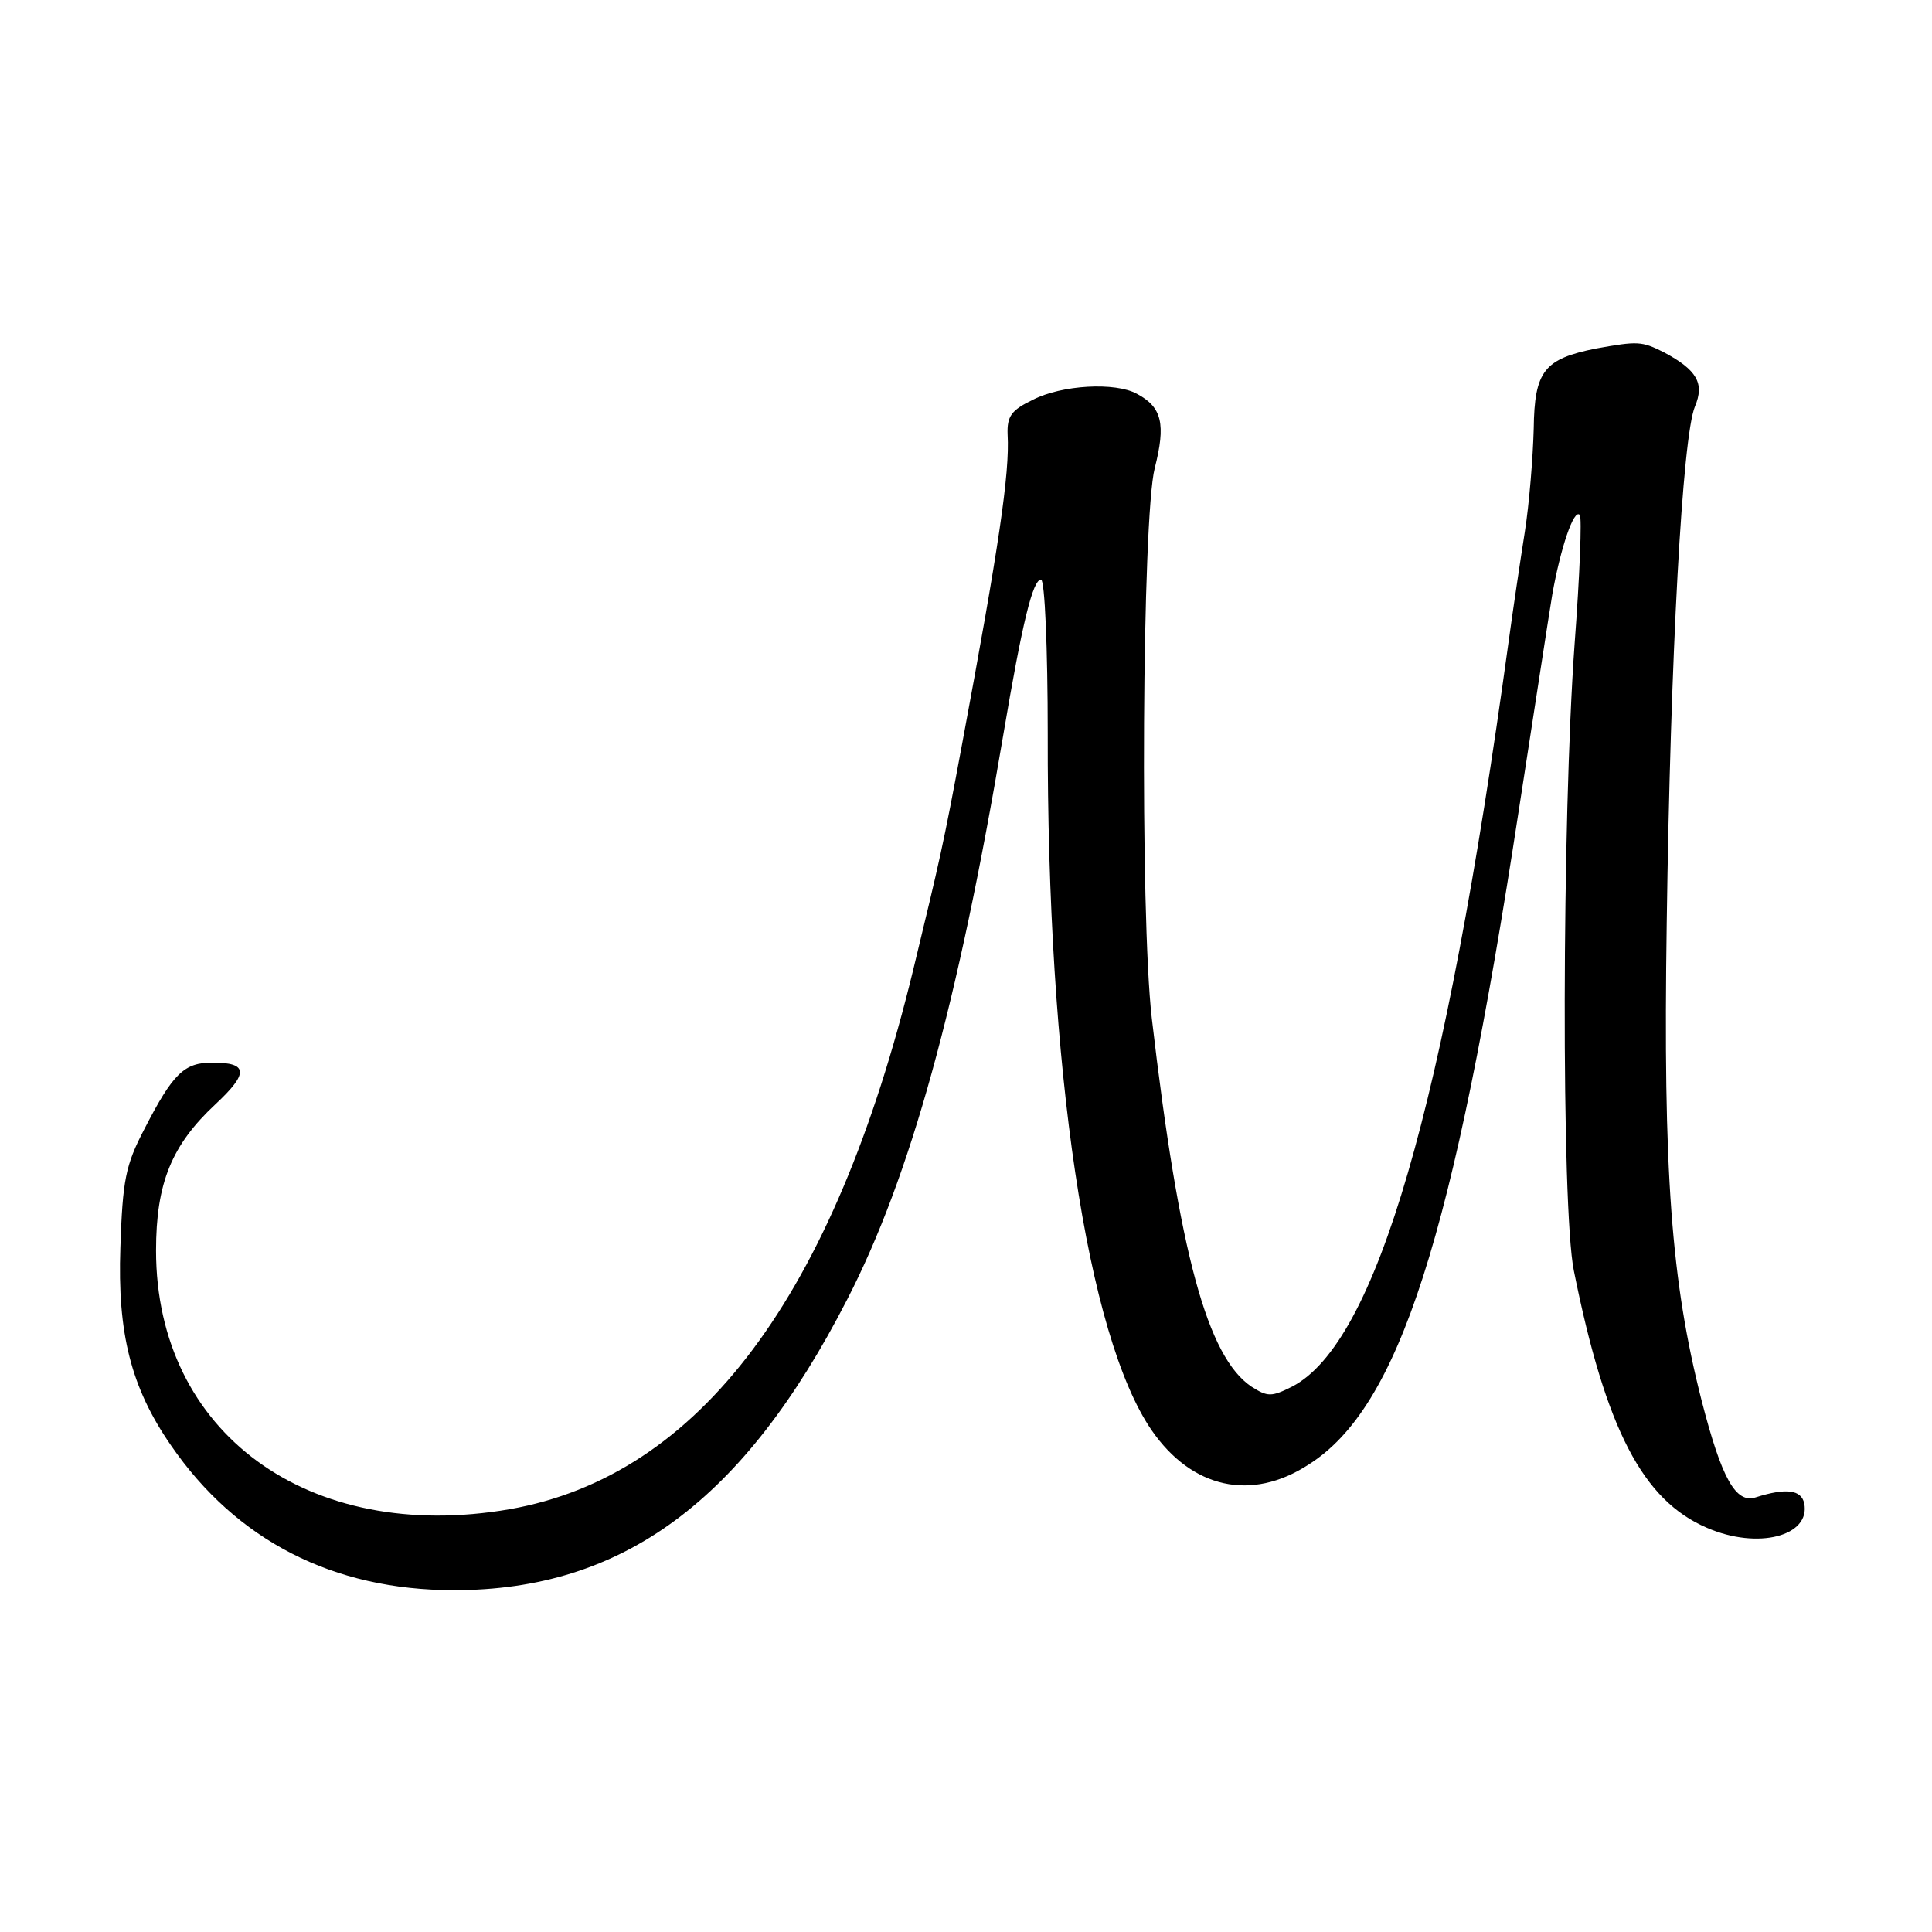 <?xml version="1.0" standalone="no"?>
<!DOCTYPE svg PUBLIC "-//W3C//DTD SVG 20010904//EN"
 "http://www.w3.org/TR/2001/REC-SVG-20010904/DTD/svg10.dtd">
<svg version="1.0" xmlns="http://www.w3.org/2000/svg"
 width="260pt" height="260pt" viewBox="0 0 260 260"
 preserveAspectRatio="xMidYMid meet">
<g transform="translate(0,260) scale(0.1,-0.1)"
fill="#000000" stroke="none">
<path d="M2148 2131 c-70 -14 -83 -30 -84 -108 -1 -38 -6 -101 -12 -139 -6
-38 -16 -105 -22 -149 -86 -627 -178 -942 -291 -1001 -28 -14 -33 -14 -55 0
-59 40 -97 178 -134 496 -16 139 -13 674 4 740 15 59 10 82 -24 100 -29 16
-101 12 -140 -8 -29 -14 -35 -22 -34 -47 3 -52 -12 -152 -61 -415 -26 -140
-30 -156 -66 -305 -107 -440 -288 -681 -543 -726 -271 -47 -476 103 -476 348
0 91 21 142 80 197 45 42 44 56 -4 56 -38 0 -53 -14 -92 -90 -25 -48 -29 -68
-32 -159 -4 -115 14 -188 68 -266 88 -128 218 -195 381 -195 227 0 390 120
529 391 85 165 149 397 210 759 26 154 40 210 51 210 5 0 9 -93 9 -207 -1
-451 53 -812 140 -938 54 -78 134 -96 211 -46 122 77 195 305 283 881 20 129
40 260 45 290 11 62 29 116 37 107 3 -3 0 -81 -7 -174 -17 -236 -18 -759 -1
-843 43 -214 93 -309 179 -346 69 -30 140 -11 131 33 -4 18 -24 21 -65 8 -27
-9 -46 25 -73 130 -41 161 -52 306 -47 643 5 360 21 654 38 695 13 31 3 49
-42 73 -30 15 -35 15 -91 5z"/>
</g>
</svg>
